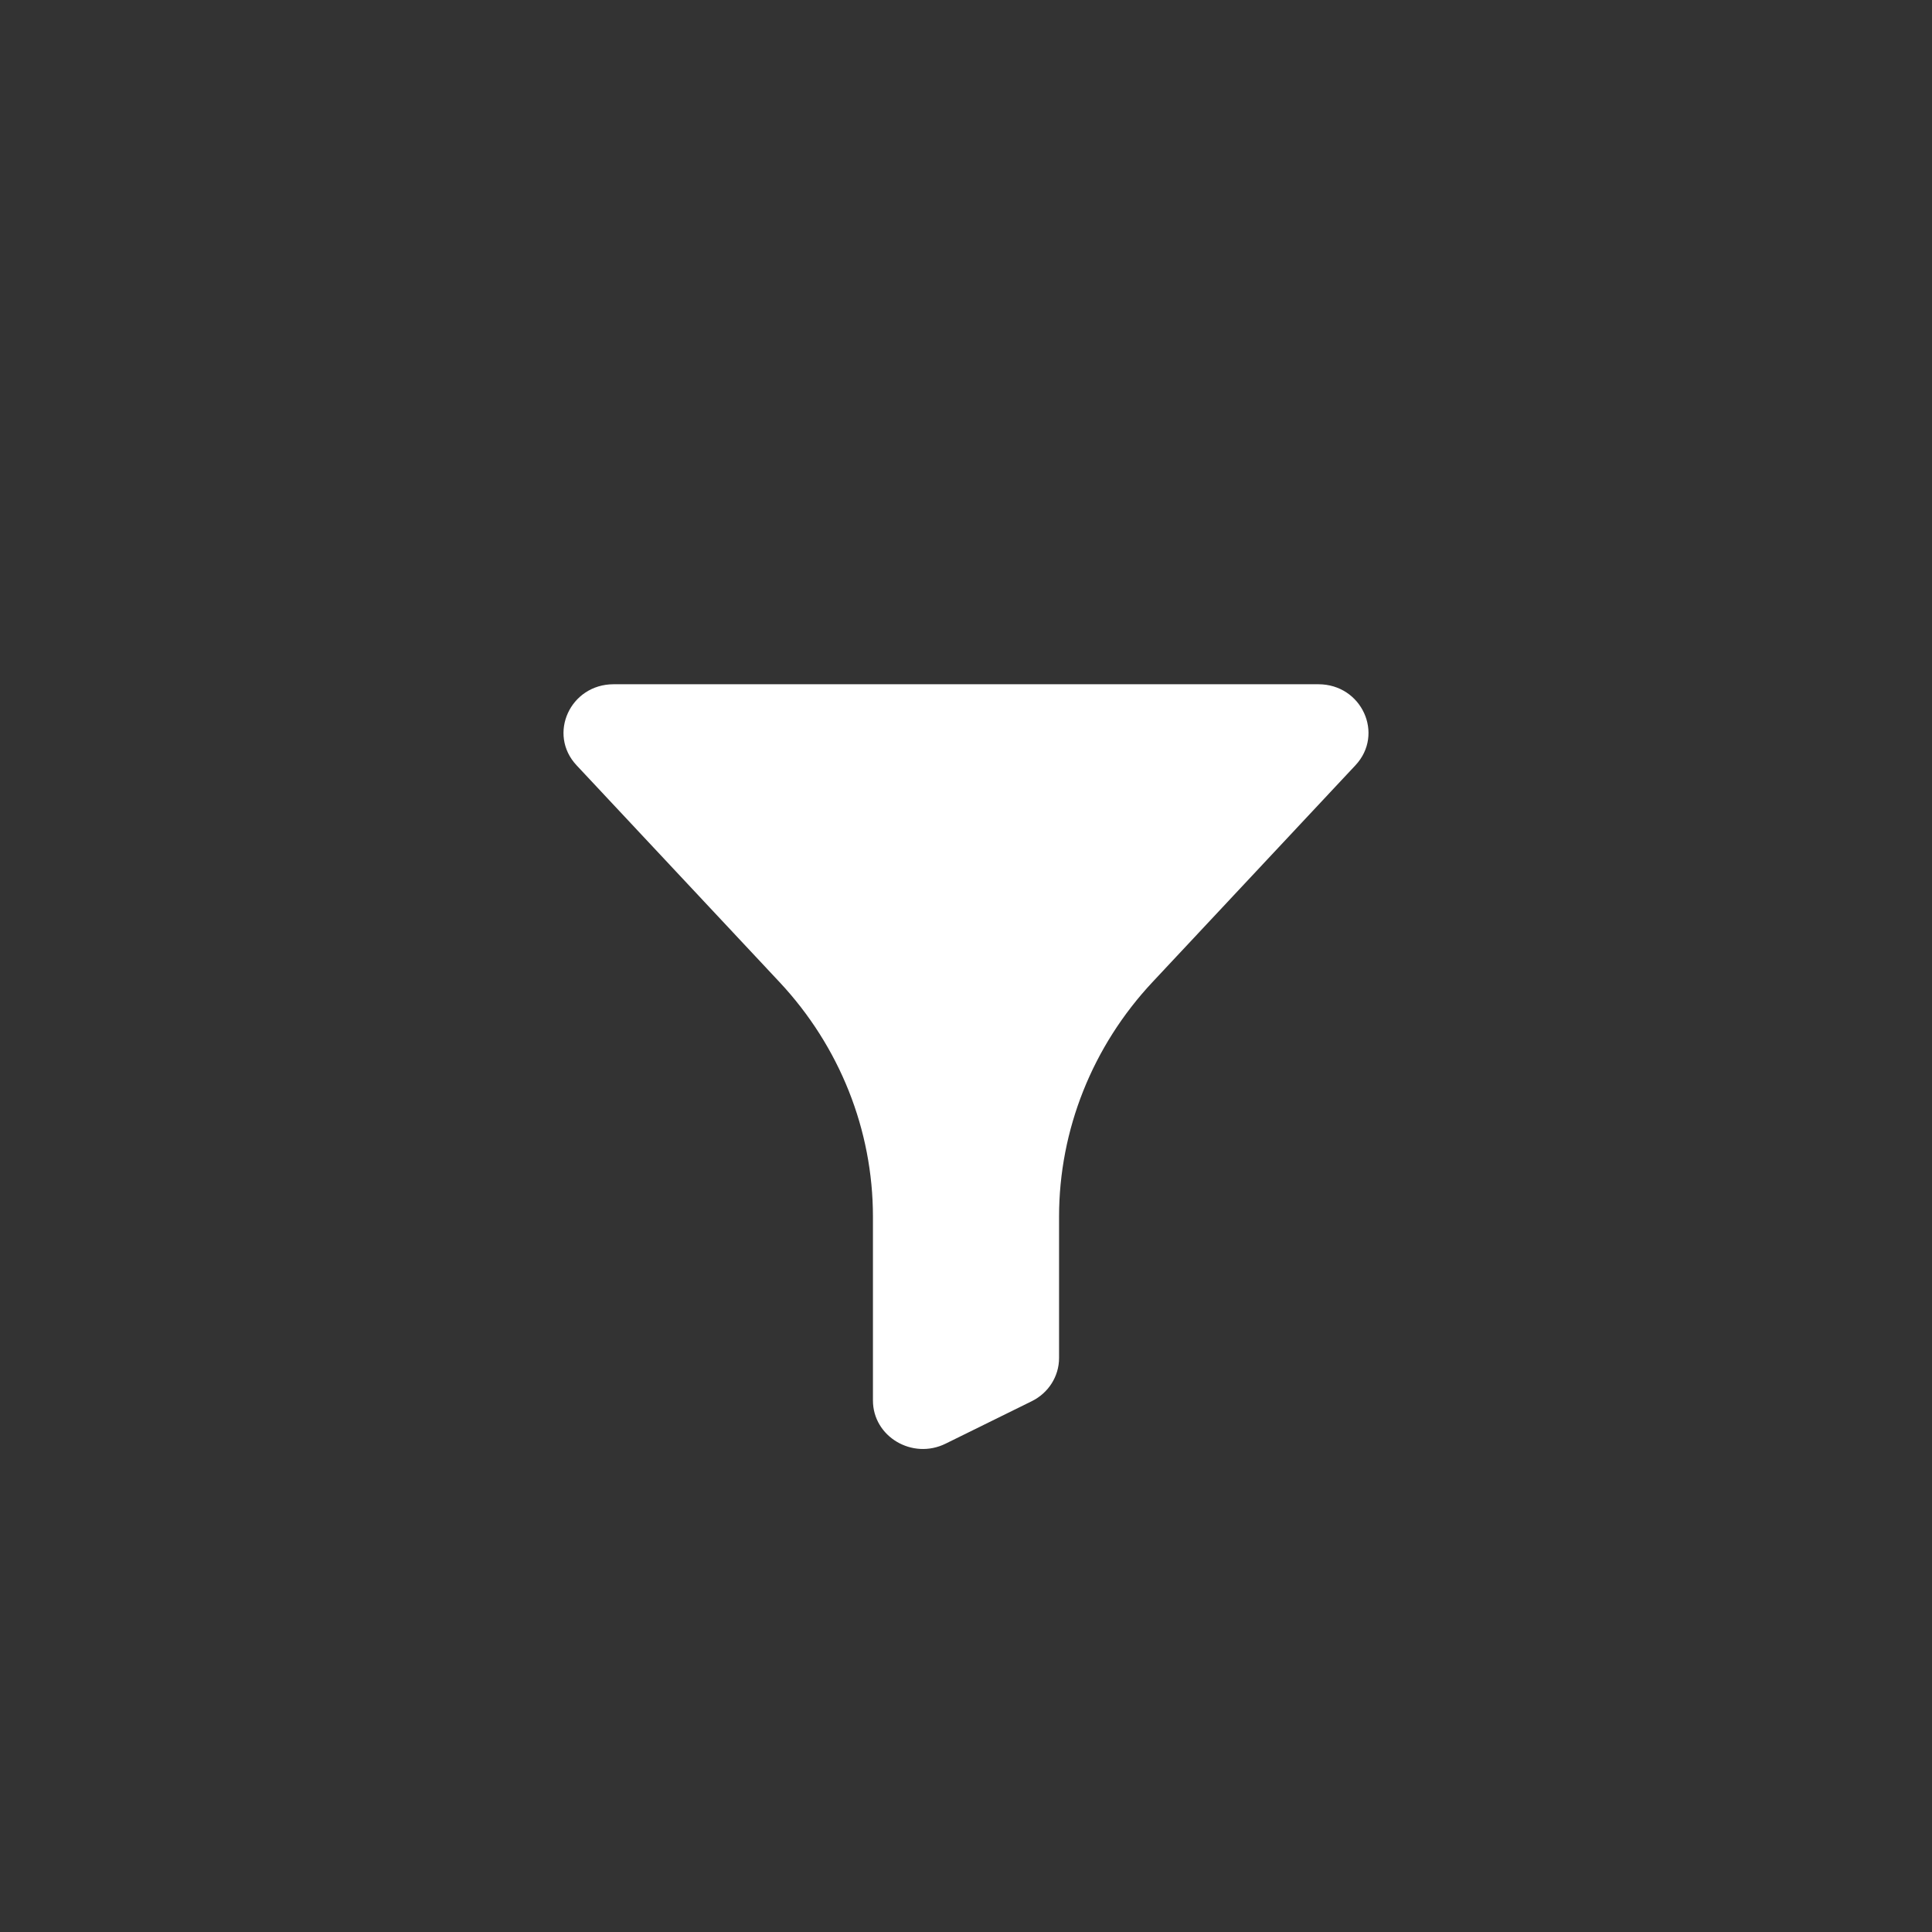<svg width="48" height="48" viewBox="0 0 48 48" fill="none" xmlns="http://www.w3.org/2000/svg">
<rect x="0" y="0" width="48" height="48" fill="#333333" stroke="none"/>
<path d="M14.325 19.014C13.6 18.24 14.167 17 15.245 17H32.755C33.833 17 34.4 18.24 33.675 19.014L28.634 24.399C27.14 25.995 26.312 28.073 26.312 30.228V33.74C26.312 34.193 26.05 34.608 25.633 34.813L23.494 35.867C22.668 36.275 21.688 35.693 21.688 34.794V30.228C21.688 28.073 20.86 25.995 19.366 24.399L14.325 19.014Z" fill="white"/>
</svg>
